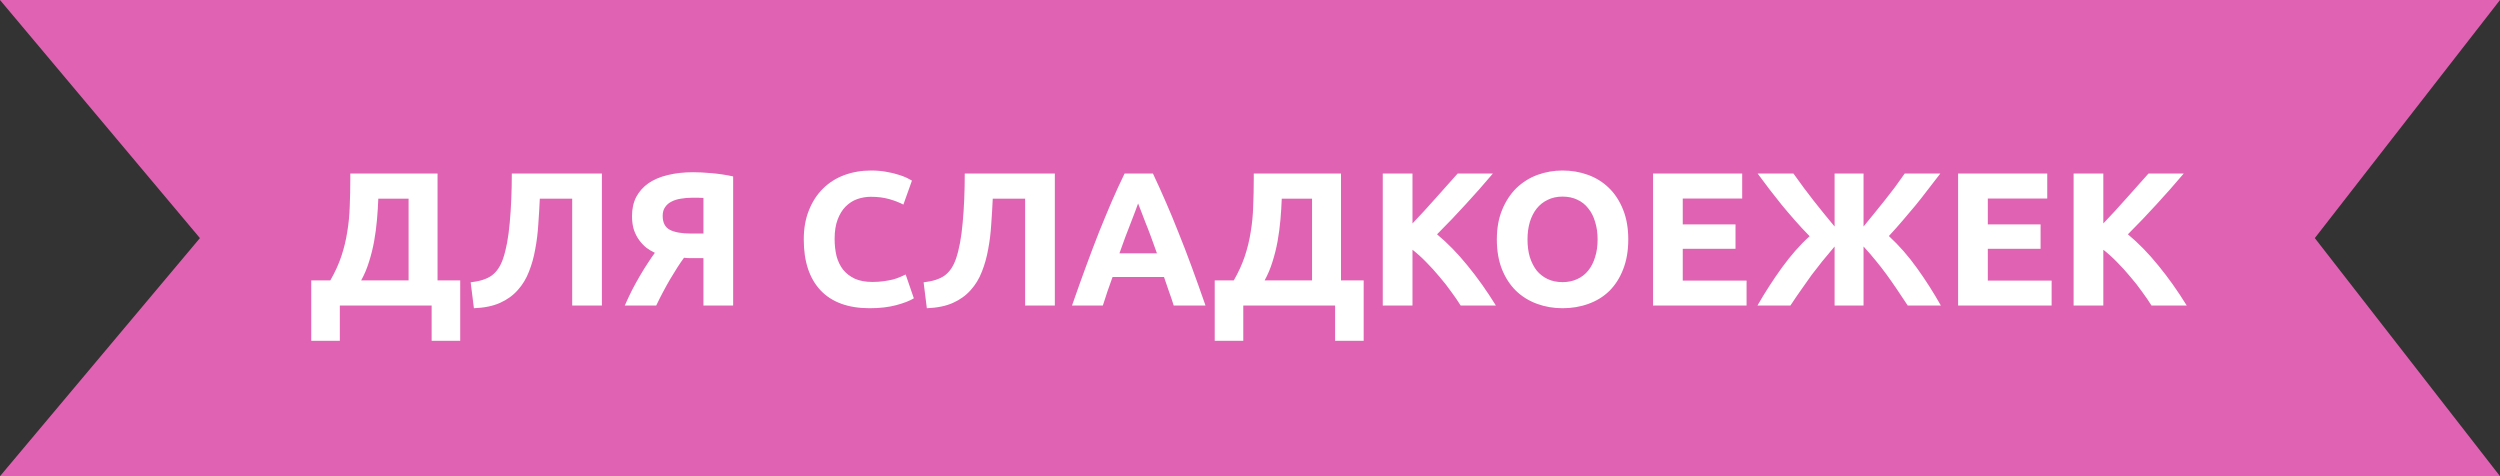 <?xml version="1.0" encoding="UTF-8"?> <svg xmlns="http://www.w3.org/2000/svg" width="630" height="120" viewBox="0 0 630 120" fill="none"><rect x="0" y="0" width="630" height="120" fill="#333333" stroke="none"/><path d="M0 0H630L583.333 60L630 120H0L50.379 60L0 0Z" fill="#E062B2"></path><path d="M78.437 70.664H83.237C84.421 68.616 85.349 66.584 86.021 64.568C86.693 62.552 87.189 60.504 87.509 58.424C87.861 56.344 88.069 54.2 88.133 51.992C88.229 49.784 88.277 47.464 88.277 45.032V43.736H110.261V70.664H115.973V85.88H108.773V77H85.637V85.88H78.437V70.664ZM95.333 50.072C95.269 51.8 95.157 53.576 94.997 55.4C94.837 57.224 94.597 59.032 94.277 60.824C93.957 62.584 93.525 64.312 92.981 66.008C92.469 67.672 91.813 69.224 91.013 70.664H102.965V50.072H95.333ZM136.032 50.072C135.936 52.216 135.808 54.376 135.648 56.552C135.52 58.696 135.264 60.776 134.88 62.792C134.528 64.808 134 66.696 133.296 68.456C132.624 70.216 131.68 71.768 130.464 73.112C129.28 74.456 127.792 75.528 126 76.328C124.208 77.128 122.016 77.576 119.424 77.672L118.608 71.144C120.912 70.888 122.688 70.312 123.936 69.416C125.184 68.488 126.128 67.08 126.768 65.192C127.568 62.856 128.128 59.848 128.448 56.168C128.8 52.456 128.976 48.312 128.976 43.736H151.68V77H144.192V50.072H136.032ZM174.339 49.832C173.379 49.832 172.451 49.912 171.555 50.072C170.691 50.2 169.923 50.44 169.251 50.792C168.579 51.112 168.035 51.576 167.619 52.184C167.203 52.76 166.995 53.496 166.995 54.392C166.995 56.088 167.587 57.256 168.771 57.896C169.987 58.536 171.779 58.856 174.147 58.856H177.267V49.88C176.883 49.848 176.467 49.832 176.019 49.832C175.571 49.832 175.011 49.832 174.339 49.832ZM174.675 43.4C176.019 43.4 177.587 43.48 179.379 43.64C181.203 43.8 182.995 44.072 184.755 44.456V77H177.267V65.048H174.963C174.547 65.048 174.147 65.048 173.763 65.048C173.379 65.048 172.915 65.016 172.371 64.952C171.315 66.392 170.147 68.2 168.867 70.376C167.619 72.52 166.451 74.728 165.363 77H157.443C158.019 75.688 158.627 74.392 159.267 73.112C159.939 71.832 160.611 70.616 161.283 69.464C161.955 68.312 162.611 67.256 163.251 66.296C163.891 65.304 164.483 64.44 165.027 63.704C164.323 63.384 163.619 62.968 162.915 62.456C162.243 61.912 161.635 61.272 161.091 60.536C160.547 59.8 160.099 58.936 159.747 57.944C159.427 56.92 159.267 55.752 159.267 54.44C159.267 52.616 159.619 51.016 160.323 49.64C161.059 48.264 162.083 47.112 163.395 46.184C164.739 45.256 166.355 44.568 168.243 44.12C170.163 43.64 172.307 43.4 174.675 43.4ZM219.156 77.672C213.748 77.672 209.62 76.168 206.772 73.16C203.956 70.152 202.548 65.88 202.548 60.344C202.548 57.592 202.98 55.144 203.844 53C204.708 50.824 205.892 49 207.396 47.528C208.9 46.024 210.692 44.888 212.772 44.12C214.852 43.352 217.108 42.968 219.54 42.968C220.948 42.968 222.228 43.08 223.38 43.304C224.532 43.496 225.54 43.736 226.404 44.024C227.268 44.28 227.988 44.552 228.564 44.84C229.14 45.128 229.556 45.352 229.812 45.512L227.652 51.56C226.628 51.016 225.428 50.552 224.052 50.168C222.708 49.784 221.172 49.592 219.444 49.592C218.292 49.592 217.156 49.784 216.036 50.168C214.948 50.552 213.972 51.176 213.108 52.04C212.276 52.872 211.604 53.96 211.092 55.304C210.58 56.648 210.324 58.28 210.324 60.2C210.324 61.736 210.484 63.176 210.804 64.52C211.156 65.832 211.7 66.968 212.436 67.928C213.204 68.888 214.196 69.656 215.412 70.232C216.628 70.776 218.1 71.048 219.828 71.048C220.916 71.048 221.892 70.984 222.756 70.856C223.62 70.728 224.388 70.584 225.06 70.424C225.732 70.232 226.324 70.024 226.836 69.8C227.348 69.576 227.812 69.368 228.228 69.176L230.292 75.176C229.236 75.816 227.748 76.392 225.828 76.904C223.908 77.416 221.684 77.672 219.156 77.672ZM250.173 50.072C250.077 52.216 249.949 54.376 249.789 56.552C249.661 58.696 249.405 60.776 249.021 62.792C248.669 64.808 248.141 66.696 247.437 68.456C246.765 70.216 245.821 71.768 244.605 73.112C243.421 74.456 241.933 75.528 240.141 76.328C238.349 77.128 236.157 77.576 233.565 77.672L232.749 71.144C235.053 70.888 236.829 70.312 238.077 69.416C239.325 68.488 240.269 67.08 240.909 65.192C241.709 62.856 242.269 59.848 242.589 56.168C242.941 52.456 243.117 48.312 243.117 43.736H265.821V77H258.333V50.072H250.173ZM295.776 77C295.424 75.848 295.024 74.664 294.576 73.448C294.16 72.232 293.744 71.016 293.328 69.8H280.368C279.952 71.016 279.52 72.232 279.072 73.448C278.656 74.664 278.272 75.848 277.92 77H270.144C271.392 73.416 272.576 70.104 273.696 67.064C274.816 64.024 275.904 61.16 276.96 58.472C278.048 55.784 279.104 53.24 280.128 50.84C281.184 48.408 282.272 46.04 283.392 43.736H290.544C291.632 46.04 292.704 48.408 293.76 50.84C294.816 53.24 295.872 55.784 296.928 58.472C298.016 61.16 299.12 64.024 300.24 67.064C301.36 70.104 302.544 73.416 303.792 77H295.776ZM286.8 51.272C286.64 51.752 286.4 52.408 286.08 53.24C285.76 54.072 285.392 55.032 284.976 56.12C284.56 57.208 284.096 58.408 283.584 59.72C283.104 61.032 282.608 62.408 282.096 63.848H291.552C291.04 62.408 290.544 61.032 290.064 59.72C289.584 58.408 289.12 57.208 288.672 56.12C288.256 55.032 287.888 54.072 287.568 53.24C287.248 52.408 286.992 51.752 286.8 51.272ZM306.108 70.664H310.908C312.092 68.616 313.02 66.584 313.692 64.568C314.364 62.552 314.86 60.504 315.18 58.424C315.532 56.344 315.74 54.2 315.804 51.992C315.9 49.784 315.948 47.464 315.948 45.032V43.736H337.932V70.664H343.644V85.88H336.444V77H313.308V85.88H306.108V70.664ZM323.004 50.072C322.94 51.8 322.828 53.576 322.668 55.4C322.508 57.224 322.268 59.032 321.948 60.824C321.628 62.584 321.196 64.312 320.652 66.008C320.14 67.672 319.484 69.224 318.684 70.664H330.636V50.072H323.004ZM368.089 77C367.417 75.912 366.617 74.744 365.689 73.496C364.793 72.216 363.801 70.952 362.713 69.704C361.657 68.424 360.553 67.208 359.401 66.056C358.249 64.872 357.097 63.832 355.945 62.936V77H348.457V43.736H355.945V56.312C357.897 54.264 359.849 52.136 361.801 49.928C363.785 47.688 365.625 45.624 367.321 43.736H376.201C373.929 46.424 371.641 49.016 369.337 51.512C367.065 54.008 364.665 56.52 362.137 59.048C364.793 61.256 367.353 63.88 369.817 66.92C372.313 69.96 374.697 73.32 376.969 77H368.089ZM384.933 60.344C384.933 61.976 385.125 63.448 385.509 64.76C385.925 66.072 386.501 67.208 387.237 68.168C388.005 69.096 388.933 69.816 390.021 70.328C391.109 70.84 392.357 71.096 393.765 71.096C395.141 71.096 396.373 70.84 397.461 70.328C398.581 69.816 399.509 69.096 400.245 68.168C401.013 67.208 401.589 66.072 401.973 64.76C402.389 63.448 402.597 61.976 402.597 60.344C402.597 58.712 402.389 57.24 401.973 55.928C401.589 54.584 401.013 53.448 400.245 52.52C399.509 51.56 398.581 50.824 397.461 50.312C396.373 49.8 395.141 49.544 393.765 49.544C392.357 49.544 391.109 49.816 390.021 50.36C388.933 50.872 388.005 51.608 387.237 52.568C386.501 53.496 385.925 54.632 385.509 55.976C385.125 57.288 384.933 58.744 384.933 60.344ZM410.325 60.344C410.325 63.192 409.893 65.704 409.029 67.88C408.197 70.024 407.045 71.832 405.573 73.304C404.101 74.744 402.341 75.832 400.293 76.568C398.277 77.304 396.101 77.672 393.765 77.672C391.493 77.672 389.349 77.304 387.333 76.568C385.317 75.832 383.557 74.744 382.053 73.304C380.549 71.832 379.365 70.024 378.501 67.88C377.637 65.704 377.205 63.192 377.205 60.344C377.205 57.496 377.653 55 378.549 52.856C379.445 50.68 380.645 48.856 382.149 47.384C383.685 45.912 385.445 44.808 387.429 44.072C389.445 43.336 391.557 42.968 393.765 42.968C396.037 42.968 398.181 43.336 400.197 44.072C402.213 44.808 403.973 45.912 405.477 47.384C406.981 48.856 408.165 50.68 409.029 52.856C409.893 55 410.325 57.496 410.325 60.344ZM416.567 77V43.736H439.031V50.024H424.055V56.552H437.351V62.696H424.055V70.712H440.135V77H416.567ZM442.878 77C443.806 75.368 444.798 73.736 445.854 72.104C446.91 70.472 447.982 68.904 449.07 67.4C450.19 65.864 451.326 64.44 452.478 63.128C453.662 61.784 454.846 60.584 456.03 59.528C454.686 58.152 453.438 56.808 452.286 55.496C451.134 54.184 450.03 52.888 448.974 51.608C447.95 50.328 446.942 49.048 445.95 47.768C444.958 46.456 443.95 45.112 442.926 43.736H451.95C452.91 45.08 453.806 46.312 454.638 47.432C455.502 48.552 456.334 49.64 457.134 50.696C457.966 51.752 458.798 52.792 459.63 53.816C460.462 54.84 461.358 55.928 462.318 57.08V43.736H469.614V57.08C470.574 55.896 471.486 54.776 472.35 53.72C473.246 52.632 474.11 51.56 474.942 50.504C475.774 49.448 476.606 48.376 477.438 47.288C478.27 46.168 479.118 44.984 479.982 43.736H488.958C487.806 45.24 486.718 46.648 485.694 47.96C484.702 49.272 483.694 50.552 482.67 51.8C481.646 53.048 480.59 54.296 479.502 55.544C478.446 56.792 477.278 58.104 475.998 59.48C478.59 61.88 480.958 64.584 483.102 67.592C485.246 70.568 487.246 73.704 489.102 77H480.75C479.758 75.496 478.83 74.104 477.966 72.824C477.102 71.544 476.238 70.312 475.374 69.128C474.51 67.944 473.614 66.792 472.686 65.672C471.758 64.52 470.734 63.336 469.614 62.12V77H462.318V62.12C461.166 63.464 460.126 64.712 459.198 65.864C458.27 67.016 457.374 68.168 456.51 69.32C455.678 70.472 454.83 71.672 453.966 72.92C453.102 74.136 452.174 75.496 451.182 77H442.878ZM493.442 77V43.736H515.906V50.024H500.93V56.552H514.226V62.696H500.93V70.712H517.01V77H493.442ZM542.183 77C541.511 75.912 540.711 74.744 539.783 73.496C538.887 72.216 537.895 70.952 536.807 69.704C535.751 68.424 534.647 67.208 533.495 66.056C532.343 64.872 531.191 63.832 530.039 62.936V77H522.551V43.736H530.039V56.312C531.991 54.264 533.943 52.136 535.895 49.928C537.879 47.688 539.719 45.624 541.415 43.736H550.295C548.023 46.424 545.735 49.016 543.431 51.512C541.159 54.008 538.759 56.52 536.231 59.048C538.887 61.256 541.447 63.88 543.911 66.92C546.407 69.96 548.791 73.32 551.063 77H542.183Z" fill="white"></path></svg> 